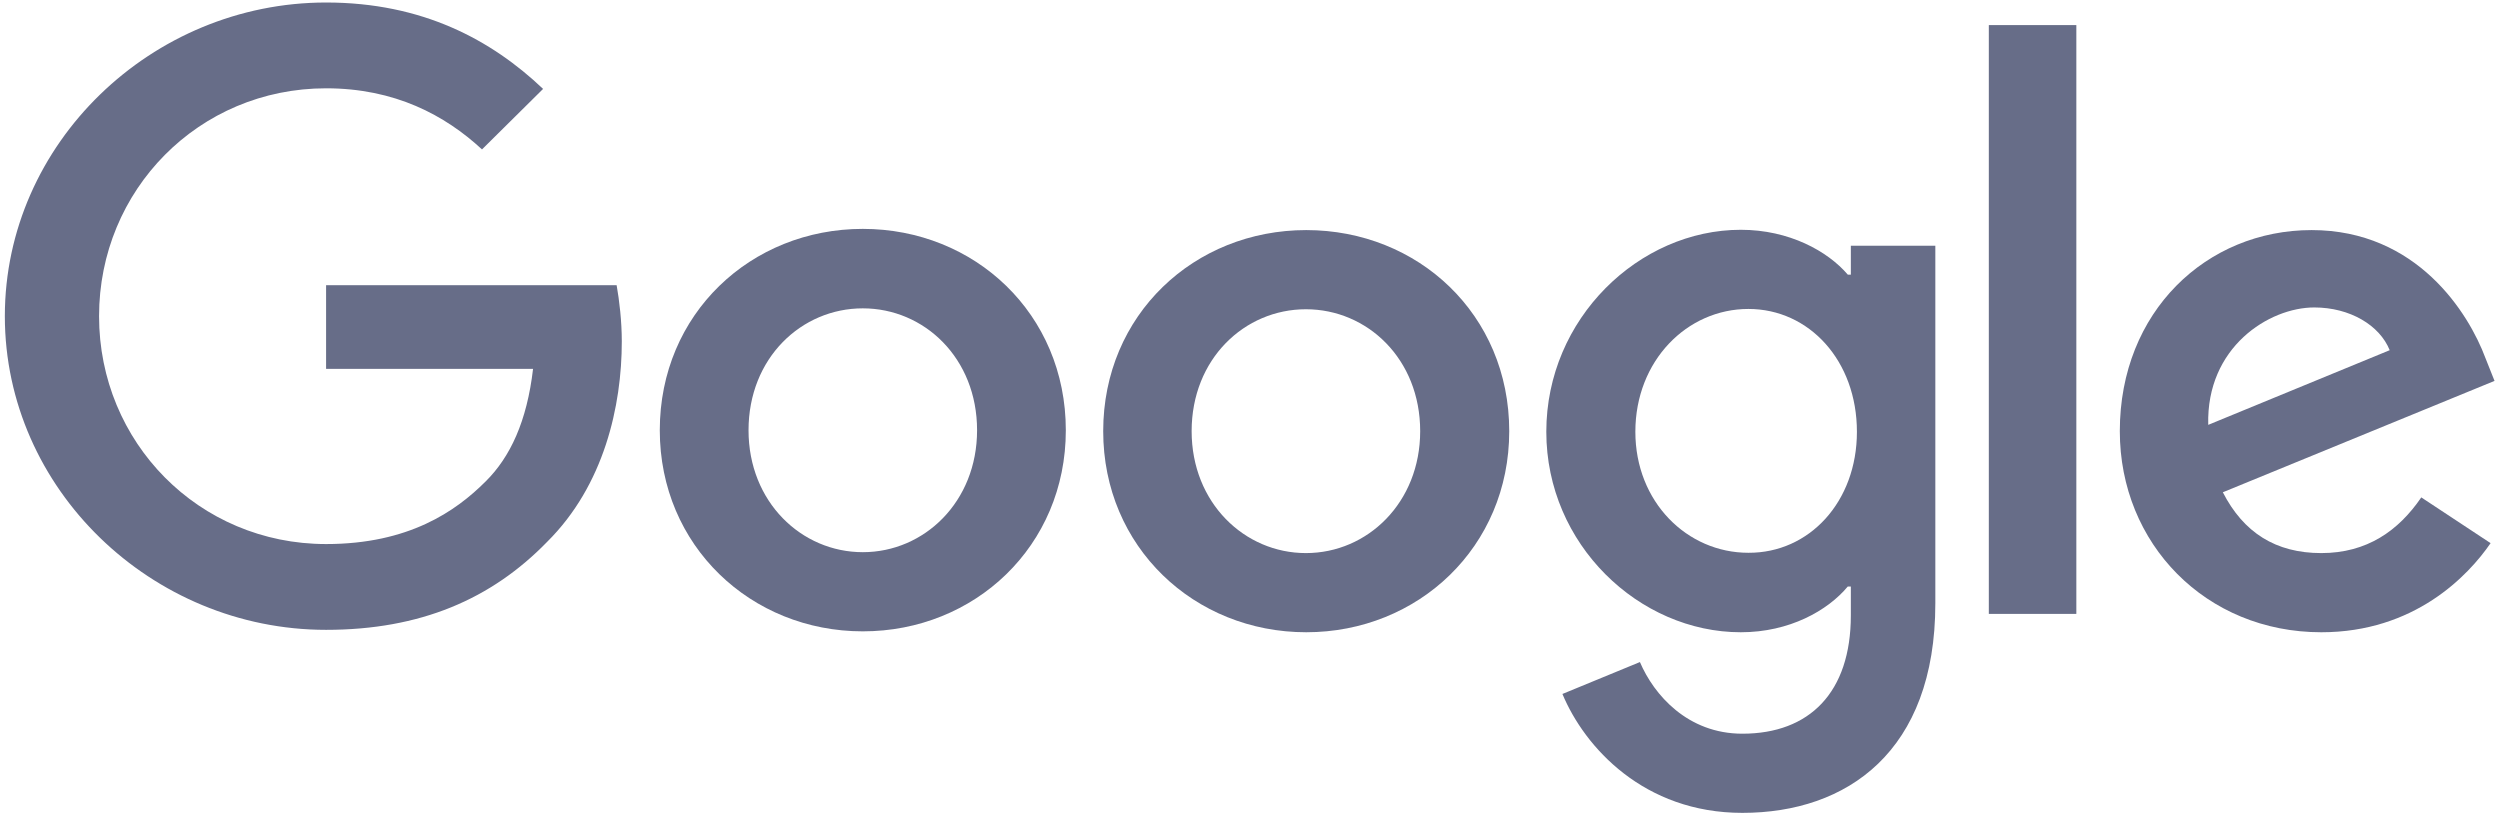 <svg width="1326" height="432" viewBox="0 0 1326 432" fill="none" xmlns="http://www.w3.org/2000/svg">
<g clip-path="url(#clip0_1932_245)">
<path d="M1284.25 263.818L1321.01 288.087C1309.08 305.49 1280.55 335.349 1231.22 335.349C1169.96 335.349 1124.35 288.408 1124.35 228.692C1124.35 165.148 1170.45 122.038 1226.06 122.038C1282 122.038 1309.4 166.104 1318.27 189.894L1323.1 202.029L1178.99 261.104C1189.95 282.5 1207.04 293.357 1231.22 293.357C1255.4 293.357 1272.16 281.541 1284.25 263.818ZM1171.25 225.342L1267.49 185.744C1262.17 172.493 1246.37 163.074 1227.51 163.074C1203.49 163.074 1170.13 184.15 1171.25 225.342Z" fill="#676D88"/>
<path d="M1054.87 13.308H1101.29V325.61H1054.87V13.308Z" fill="#676D88"/>
<path d="M981.686 130.34H1026.5V320.02C1026.5 398.732 979.59 431.144 924.136 431.144C871.91 431.144 840.478 396.338 828.709 368.079L869.814 351.153C877.227 368.555 895.121 389.154 924.136 389.154C959.76 389.154 981.686 367.279 981.686 326.407V311.08H980.073C969.433 323.852 949.123 335.347 923.332 335.347C869.49 335.347 820.162 288.885 820.162 229.013C820.162 168.818 869.49 121.879 923.332 121.879C948.962 121.879 969.433 133.216 980.073 145.669H981.686V130.34ZM984.907 229.013C984.907 191.332 959.6 163.869 927.361 163.869C894.798 163.869 867.394 191.332 867.394 229.013C867.394 266.212 894.798 293.196 927.361 293.196C959.603 293.357 984.91 266.212 984.91 229.013" fill="#676D88"/>
<path d="M565.311 228.213C565.311 289.684 516.953 334.867 457.631 334.867C398.312 334.867 349.951 289.525 349.951 228.213C349.951 166.424 398.312 121.4 457.631 121.4C516.953 121.4 565.311 166.424 565.311 228.213ZM518.241 228.213C518.241 189.896 490.191 163.548 457.631 163.548C425.07 163.548 397.02 189.896 397.02 228.213C397.02 266.212 425.07 292.877 457.631 292.877C490.194 292.877 518.241 266.212 518.241 228.213Z" fill="#676D88"/>
<path d="M800.498 228.692C800.498 290.163 752.138 335.346 692.818 335.346C633.497 335.346 585.139 290.161 585.139 228.692C585.139 166.903 633.497 122.038 692.818 122.038C752.138 122.038 800.498 166.745 800.498 228.692ZM753.266 228.692C753.266 190.375 725.218 164.028 692.655 164.028C660.095 164.028 632.045 190.375 632.045 228.692C632.045 266.691 660.095 293.357 692.655 293.357C725.379 293.357 753.266 266.532 753.266 228.692Z" fill="#676D88"/>
<path d="M172.956 288.567C105.414 288.567 52.543 234.6 52.543 167.701C52.543 100.804 105.414 46.837 172.956 46.837C209.388 46.837 235.984 61.046 255.65 79.249L288.052 47.157C260.649 21.133 224.057 1.331 172.956 1.331C80.43 1.334 2.57 76.058 2.57 167.701C2.57 259.348 80.43 334.07 172.956 334.07C222.929 334.07 260.649 317.785 290.148 287.449C320.452 257.431 329.801 215.28 329.801 181.113C329.801 170.415 328.513 159.399 327.061 151.256H172.956V195.642H282.732C279.508 223.425 270.643 242.425 257.585 255.355C241.788 271.164 216.804 288.567 172.956 288.567Z" fill="#676D88"/>
</g>
<defs>
<clipPath id="clip0_1932_245">
<rect width="1324.87" height="430.584" fill="white" transform="translate(0.645 0.67)"/>
</clipPath>
</defs>
</svg>
